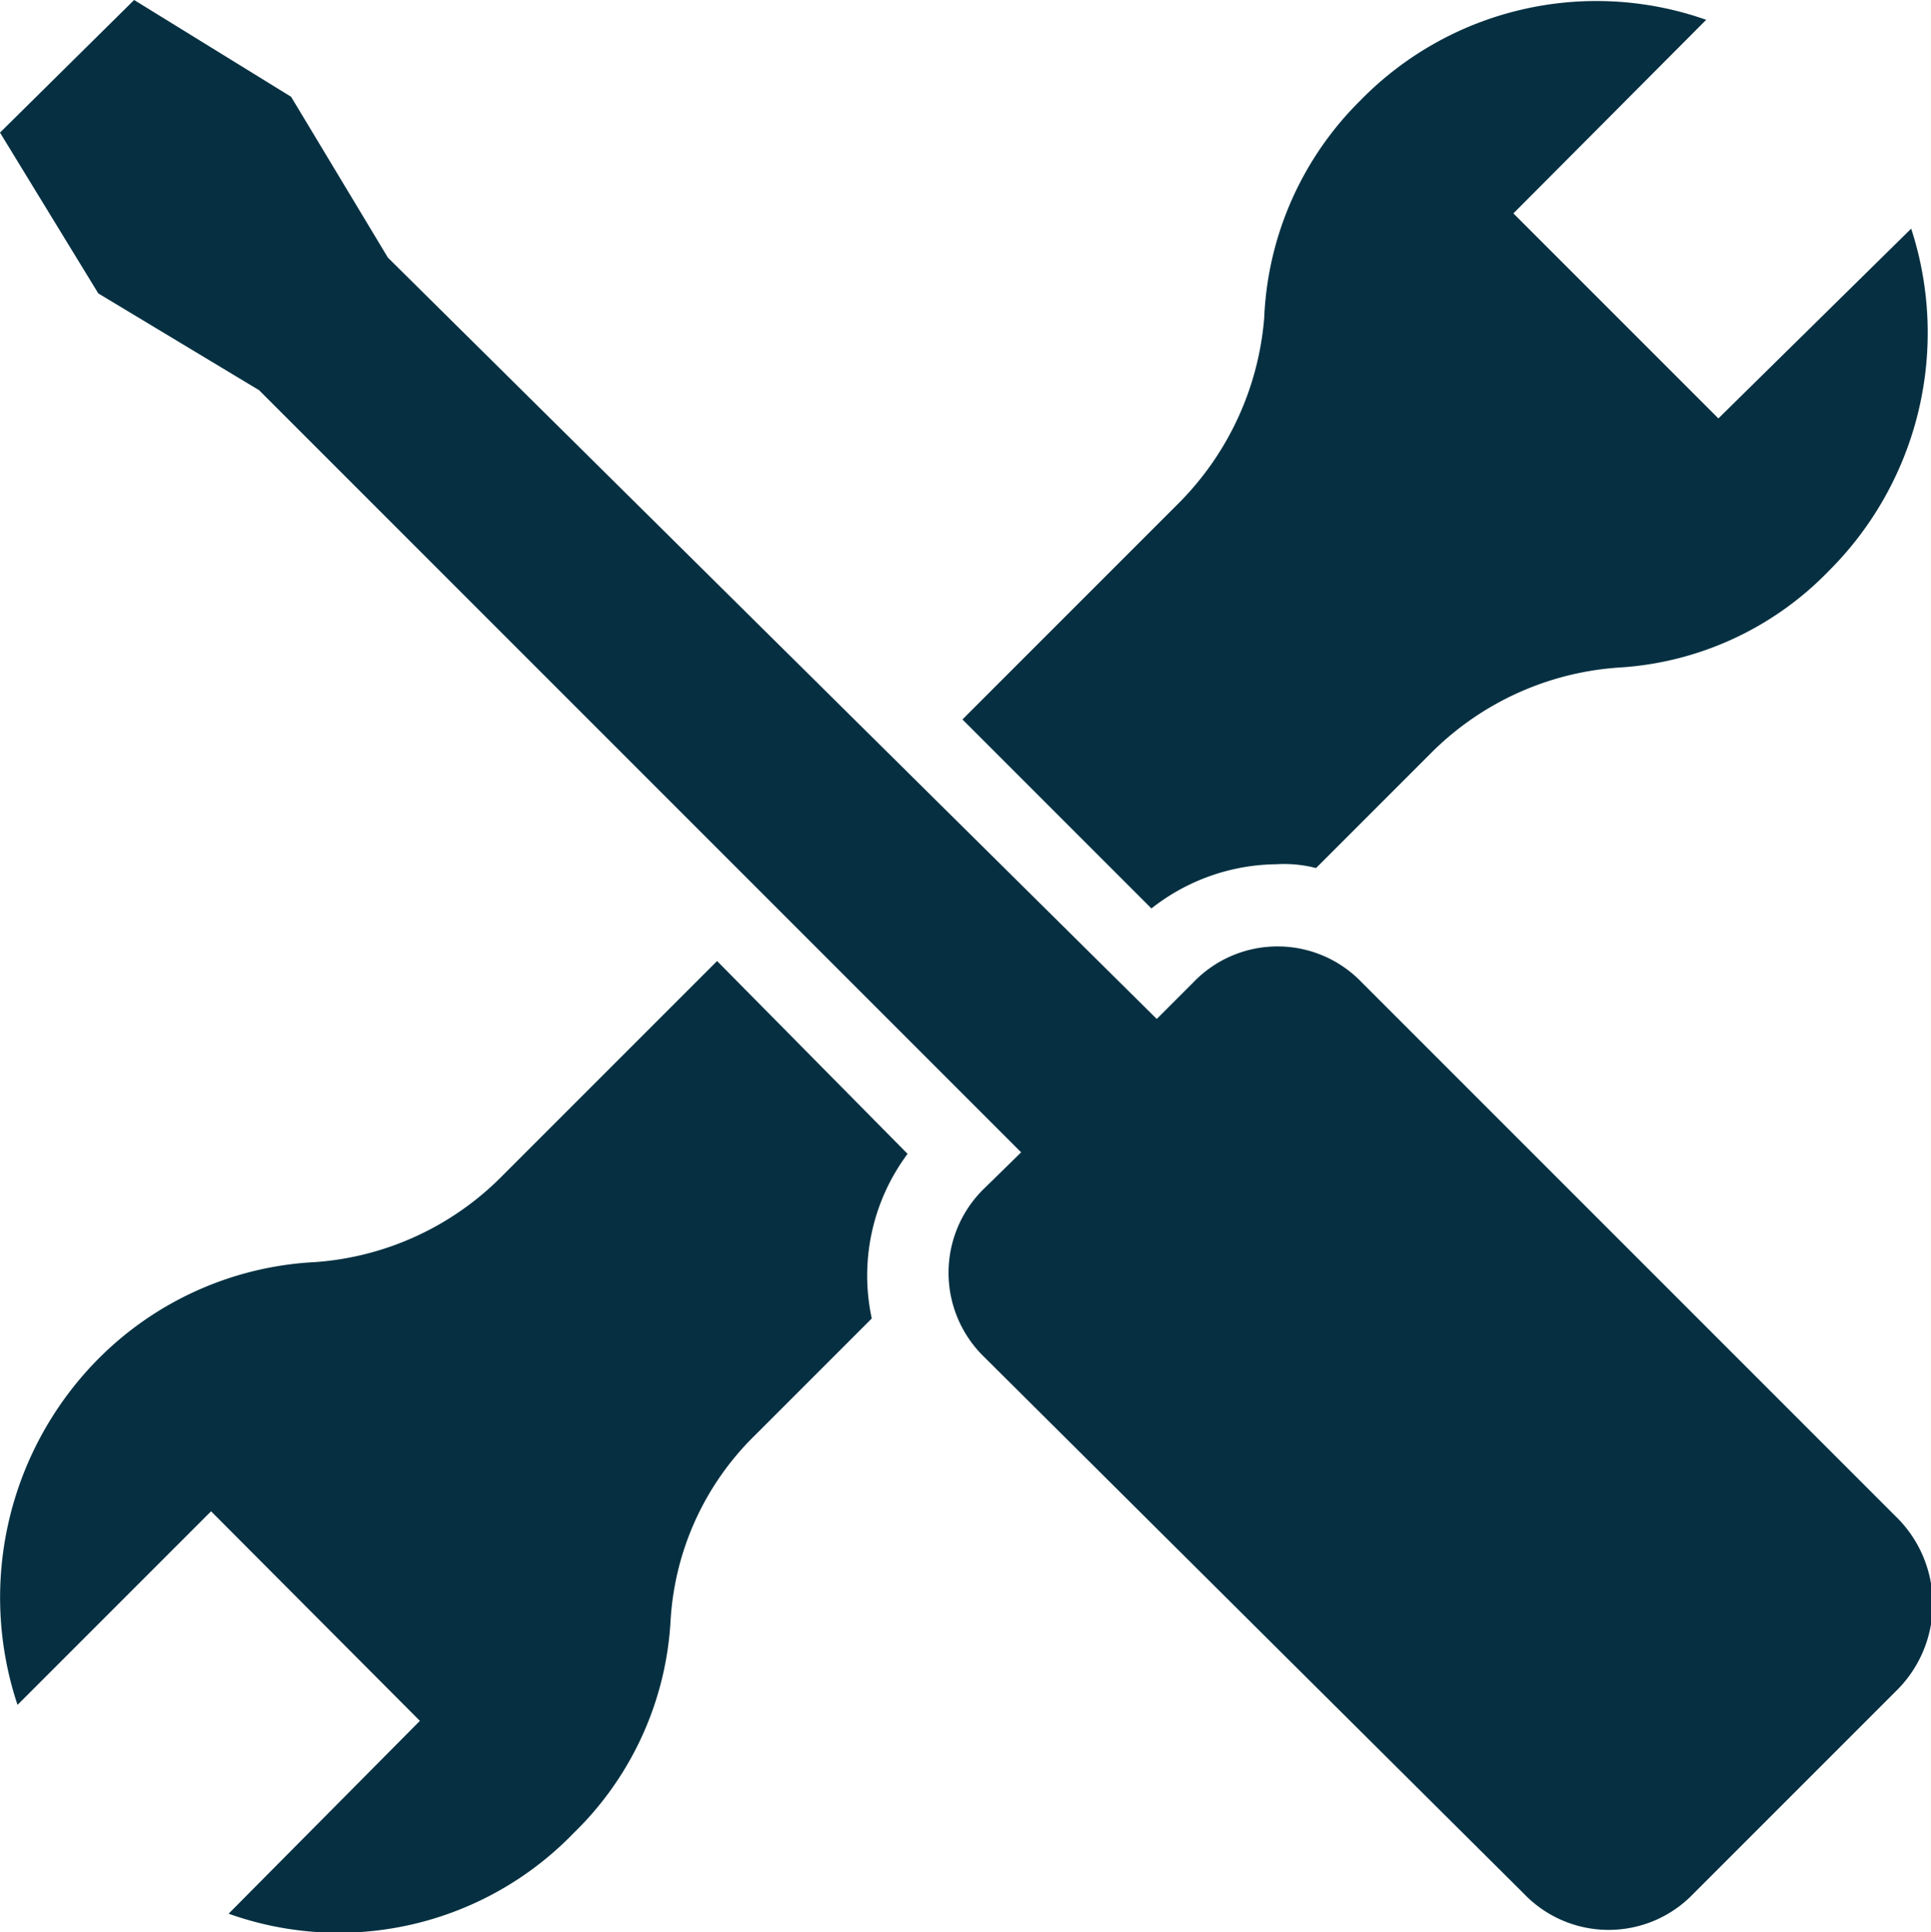 <svg xmlns="http://www.w3.org/2000/svg" viewBox="0 0 25.34 25.35"><defs><style>.cls-1{fill:#063041;}</style></defs><g id="Layer_2" data-name="Layer 2"><g id="Layer_1-2" data-name="Layer 1"><path class="cls-1" d="M9.41,12.61,6.56,15.46a3.83,3.83,0,0,1-2.42,1.1,4.32,4.32,0,0,0-2.85,1.27A4.45,4.45,0,0,0,.23,22.37l2.54-2.54,2.74,2.75L3,25.11a4.29,4.29,0,0,0,4.53-1.06,4.21,4.21,0,0,0,1.27-2.79,3.7,3.7,0,0,1,1.11-2.43l1.53-1.53a2.67,2.67,0,0,1,.47-2.16Z"/><path class="cls-1" d="M16.75,11.34a1.67,1.67,0,0,1,.52.05L18.8,9.86a3.85,3.85,0,0,1,2.43-1.1A4.18,4.18,0,0,0,24,7.49,4.41,4.41,0,0,0,25.08,3L22.55,5.49,19.86,2.8,22.39.26a4.33,4.33,0,0,0-4.54,1.06,4.26,4.26,0,0,0-1.26,2.85,3.89,3.89,0,0,1-1.11,2.42L12.63,9.44l2.48,2.48A2.69,2.69,0,0,1,16.75,11.34Z"/><path class="cls-1" d="M24.87,19.89l-7-7a1.53,1.53,0,0,0-2.21,0l-.48.48L5.09,3.38,3.82,1.27,1.76,0,0,1.74,1.29,3.85,3.4,5.12l10,10-.48.47a1.54,1.54,0,0,0,0,2.22L20,24.85a1.54,1.54,0,0,0,2.22,0l2.69-2.69A1.6,1.6,0,0,0,24.87,19.89Z"/></g></g></svg>